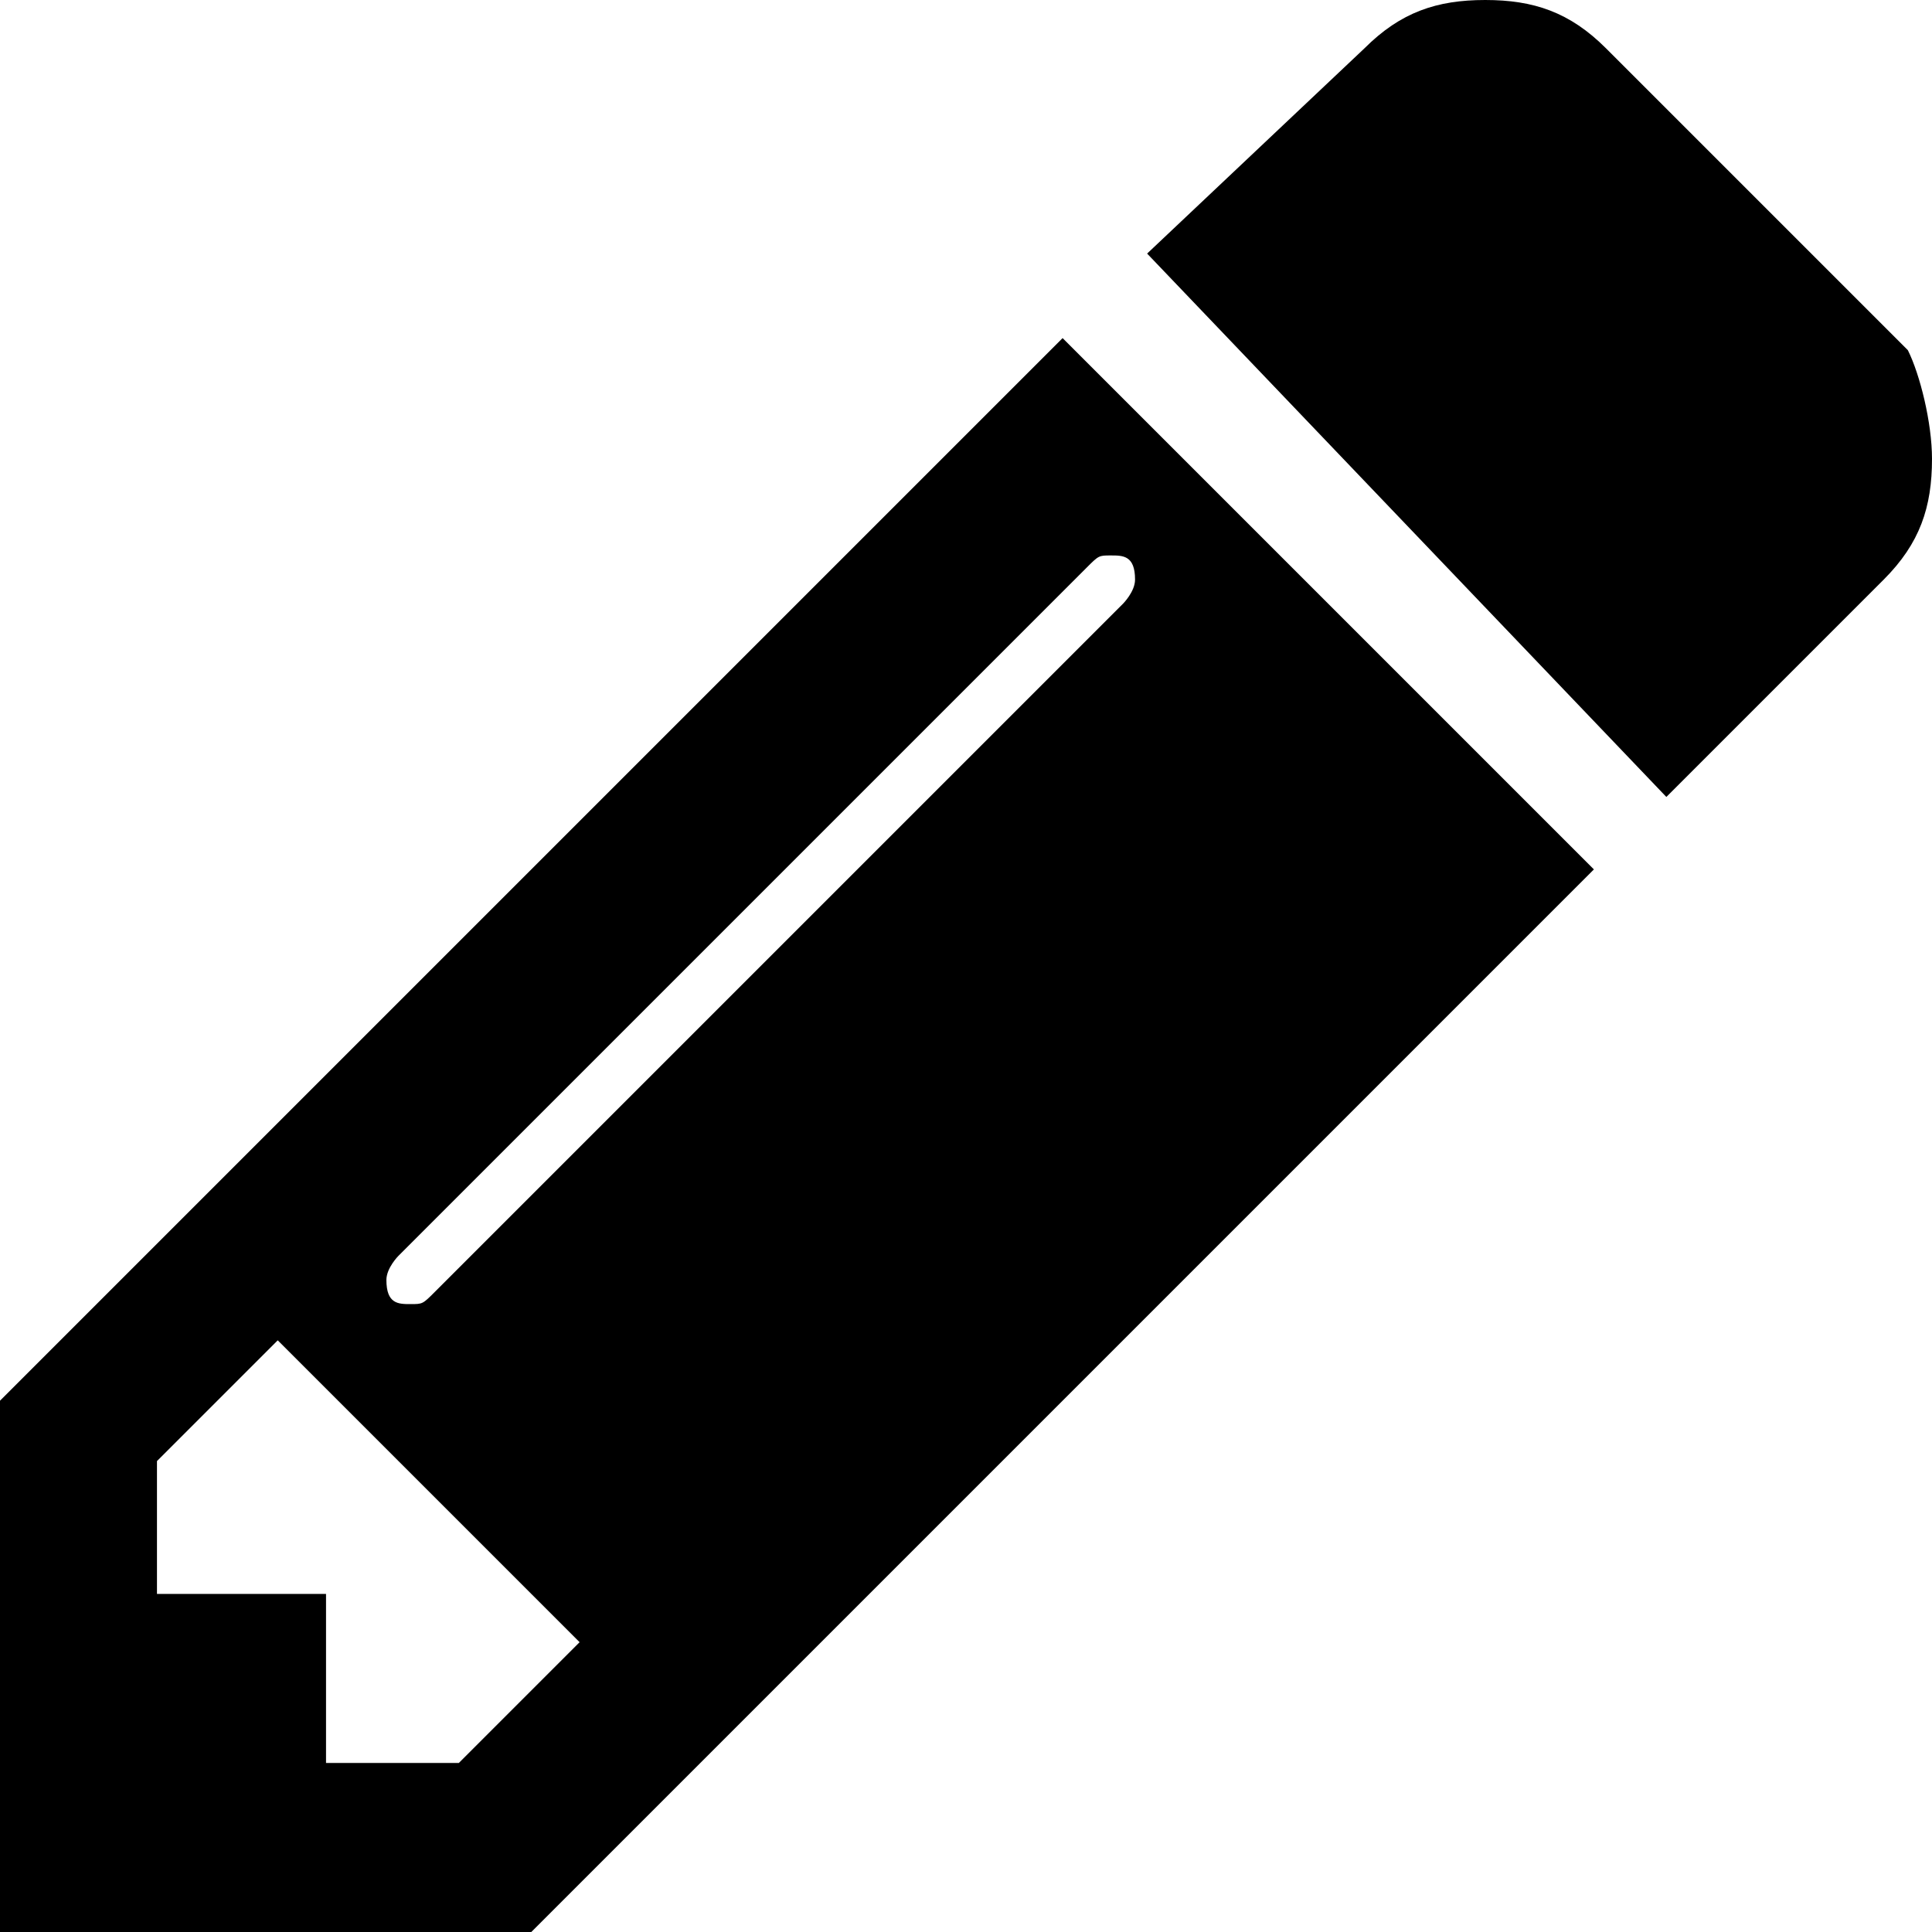 <svg xmlns="http://www.w3.org/2000/svg" width="16" height="16" viewBox="0 0 16 16">
<path d="M3.8,14.6l1-1l-2.5-2.5l-1,1v1.1h1.4v1.4H3.8z M9.4,4.8c0-0.2-0.1-0.2-0.2-0.2c-0.1,0-0.1,0-0.2,0.1l-5.7,5.7
	c0,0-0.1,0.1-0.1,0.2c0,0.2,0.1,0.2,0.2,0.2c0.1,0,0.1,0,0.2-0.1L9.3,5C9.3,5,9.4,4.9,9.4,4.8z M8.8,2.8l4.4,4.4L4.4,16H0v-4.4
	L8.8,2.8z M16,3.8c0,0.4-0.1,0.7-0.4,1l-1.8,1.8L9.5,2.1l1.8-1.7c0.3-0.3,0.6-0.4,1-0.4c0.4,0,0.7,0.1,1,0.4l2.5,2.5
	C15.9,3.1,16,3.5,16,3.8z"/>
</svg>
